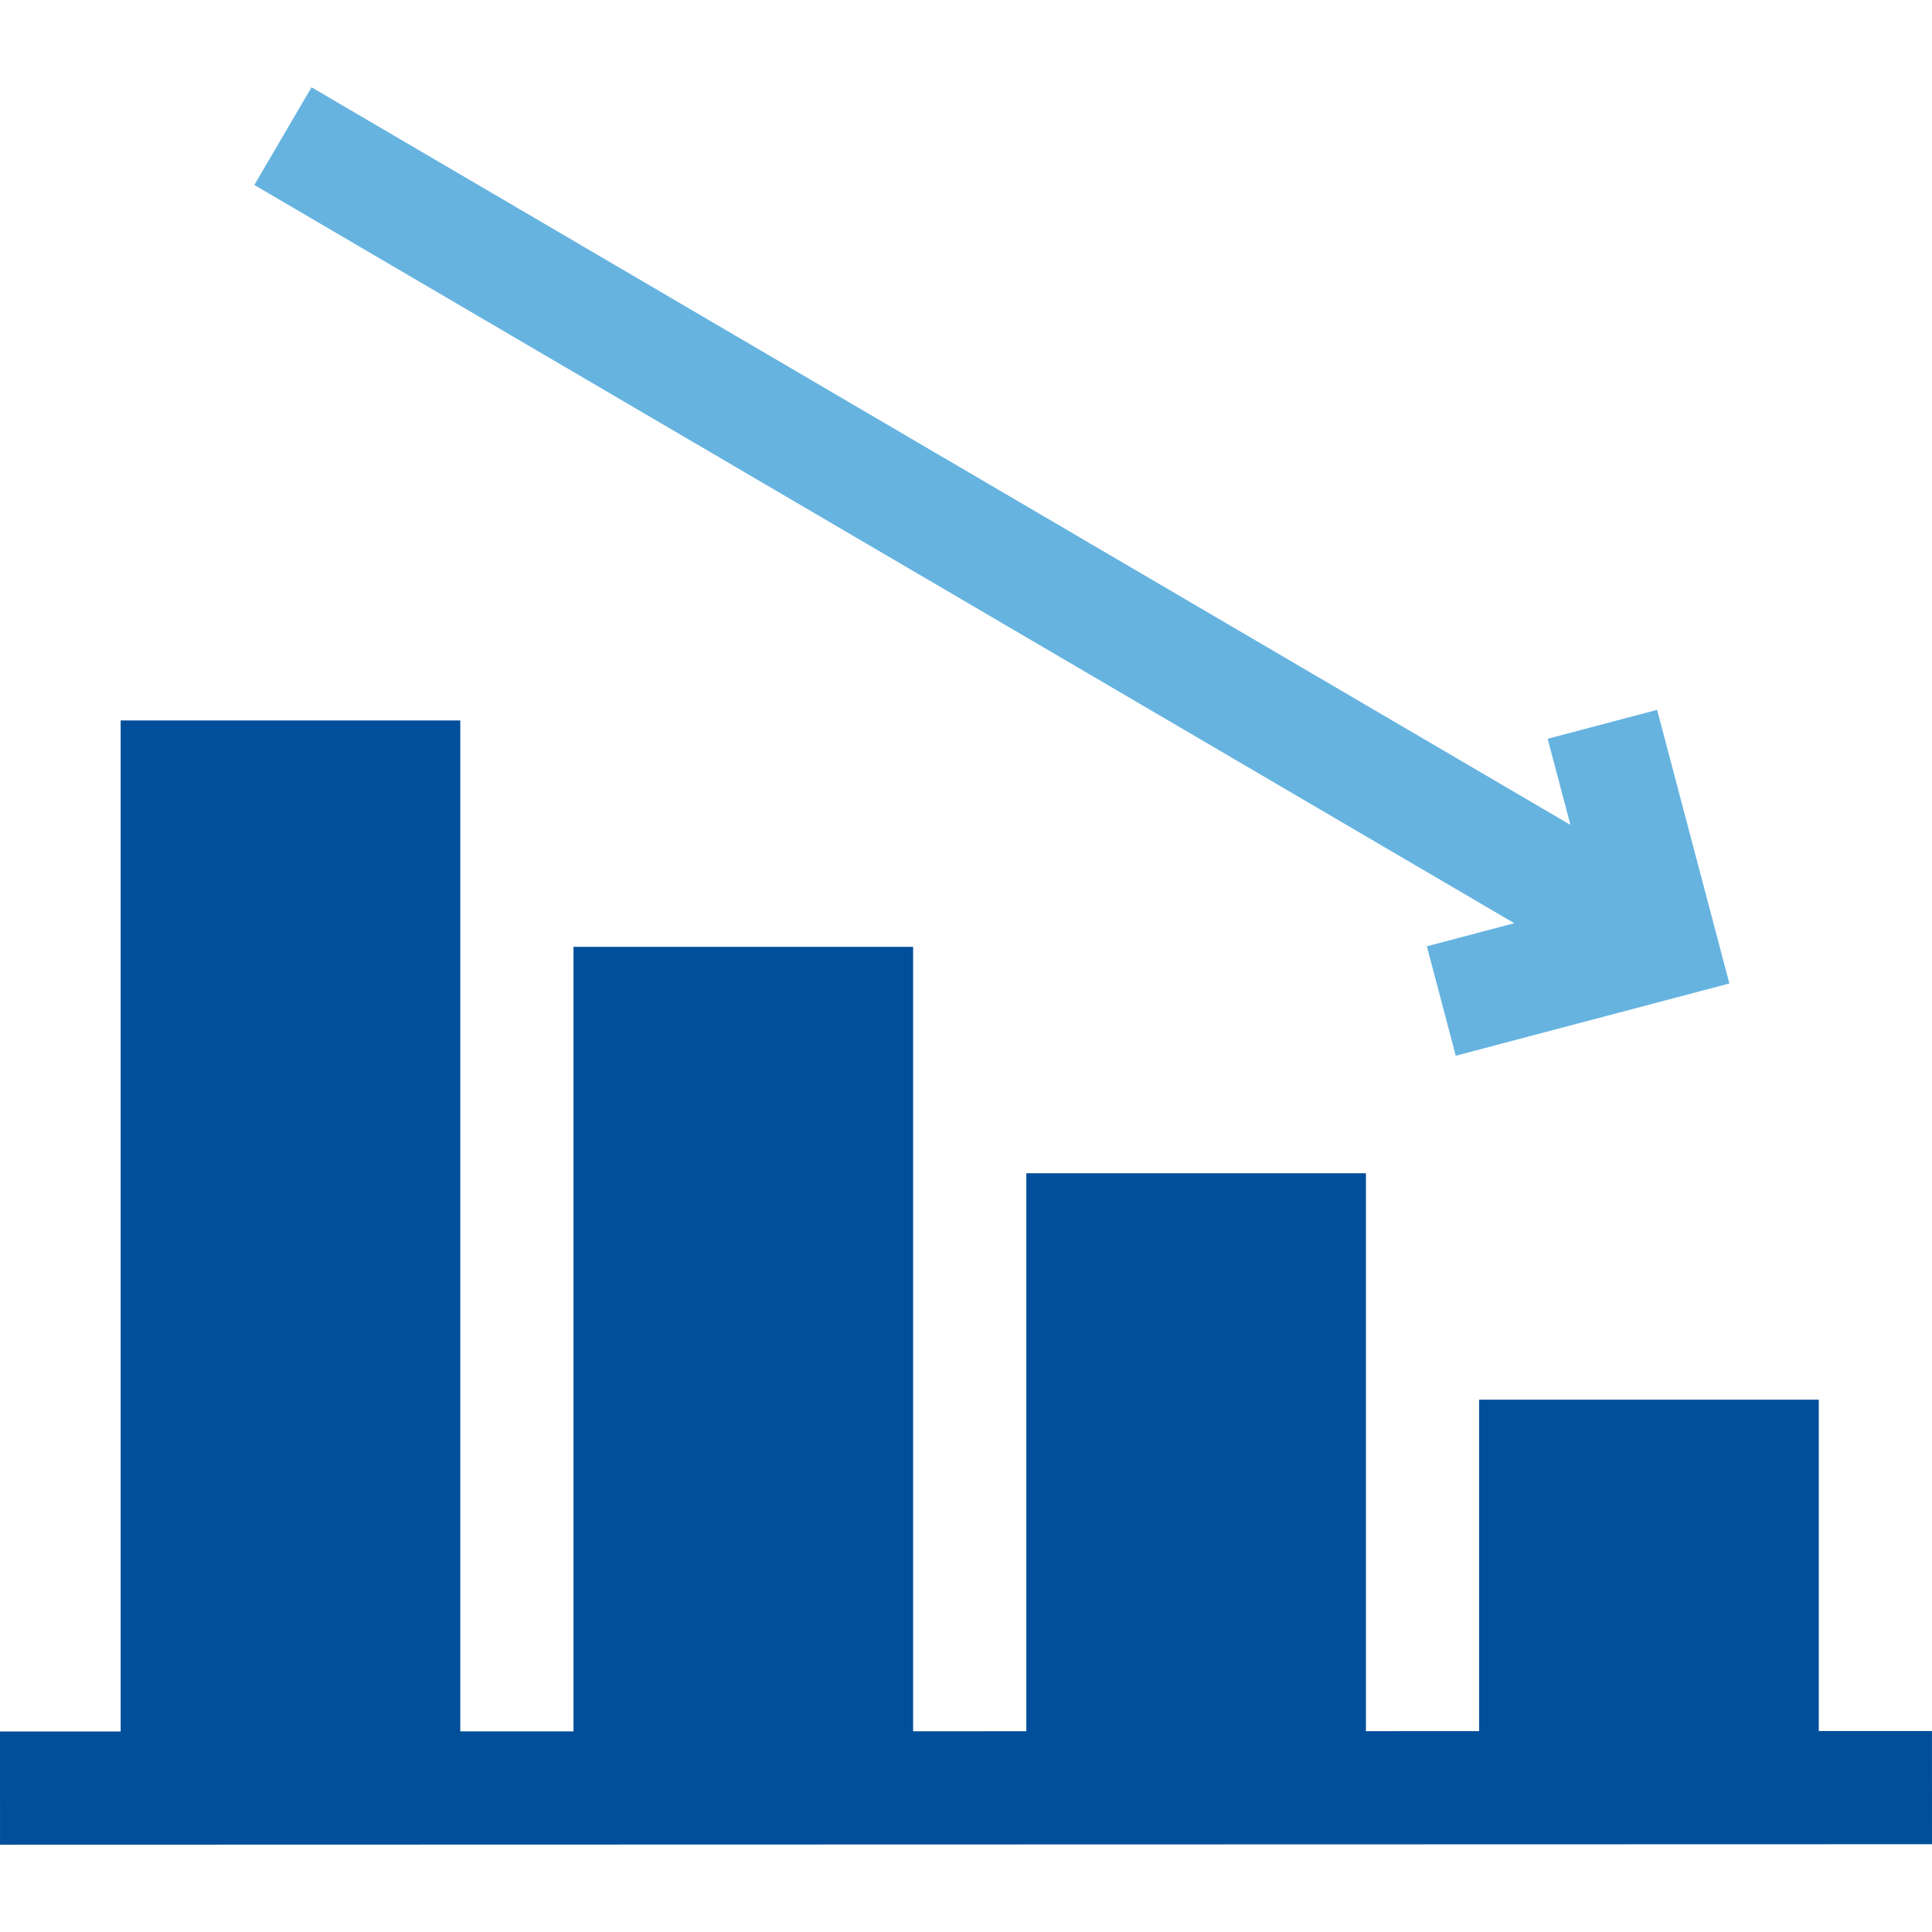 <svg width="512" height="512" viewBox="0 0 512 512" fill="none" xmlns="http://www.w3.org/2000/svg">
<g clip-path="url(#clip0_222_836)">
<path d="M511.992 458.735L481.994 458.743V370.931H391.992V458.766L361.988 458.774V310.928H271.987V458.797L241.983 458.805V250.925H151.981V458.828L121.977 458.836V190.923H31.976V458.859L0 458.867L0.008 488.866L512 488.734L511.992 458.735Z" fill="#014E9A"/>
<path d="M378.132 250.778L385.792 279.783L458.304 260.631L439.152 188.119L410.146 195.78L416.176 218.605L82.56 23.134L67.394 49.016L401.299 244.659L378.132 250.778Z" fill="#66B3E0"/>
</g>
<defs>
<clipPath id="clip0_222_836">
<rect width="512" height="512" fill="white"/>
</clipPath>
</defs>
</svg>

